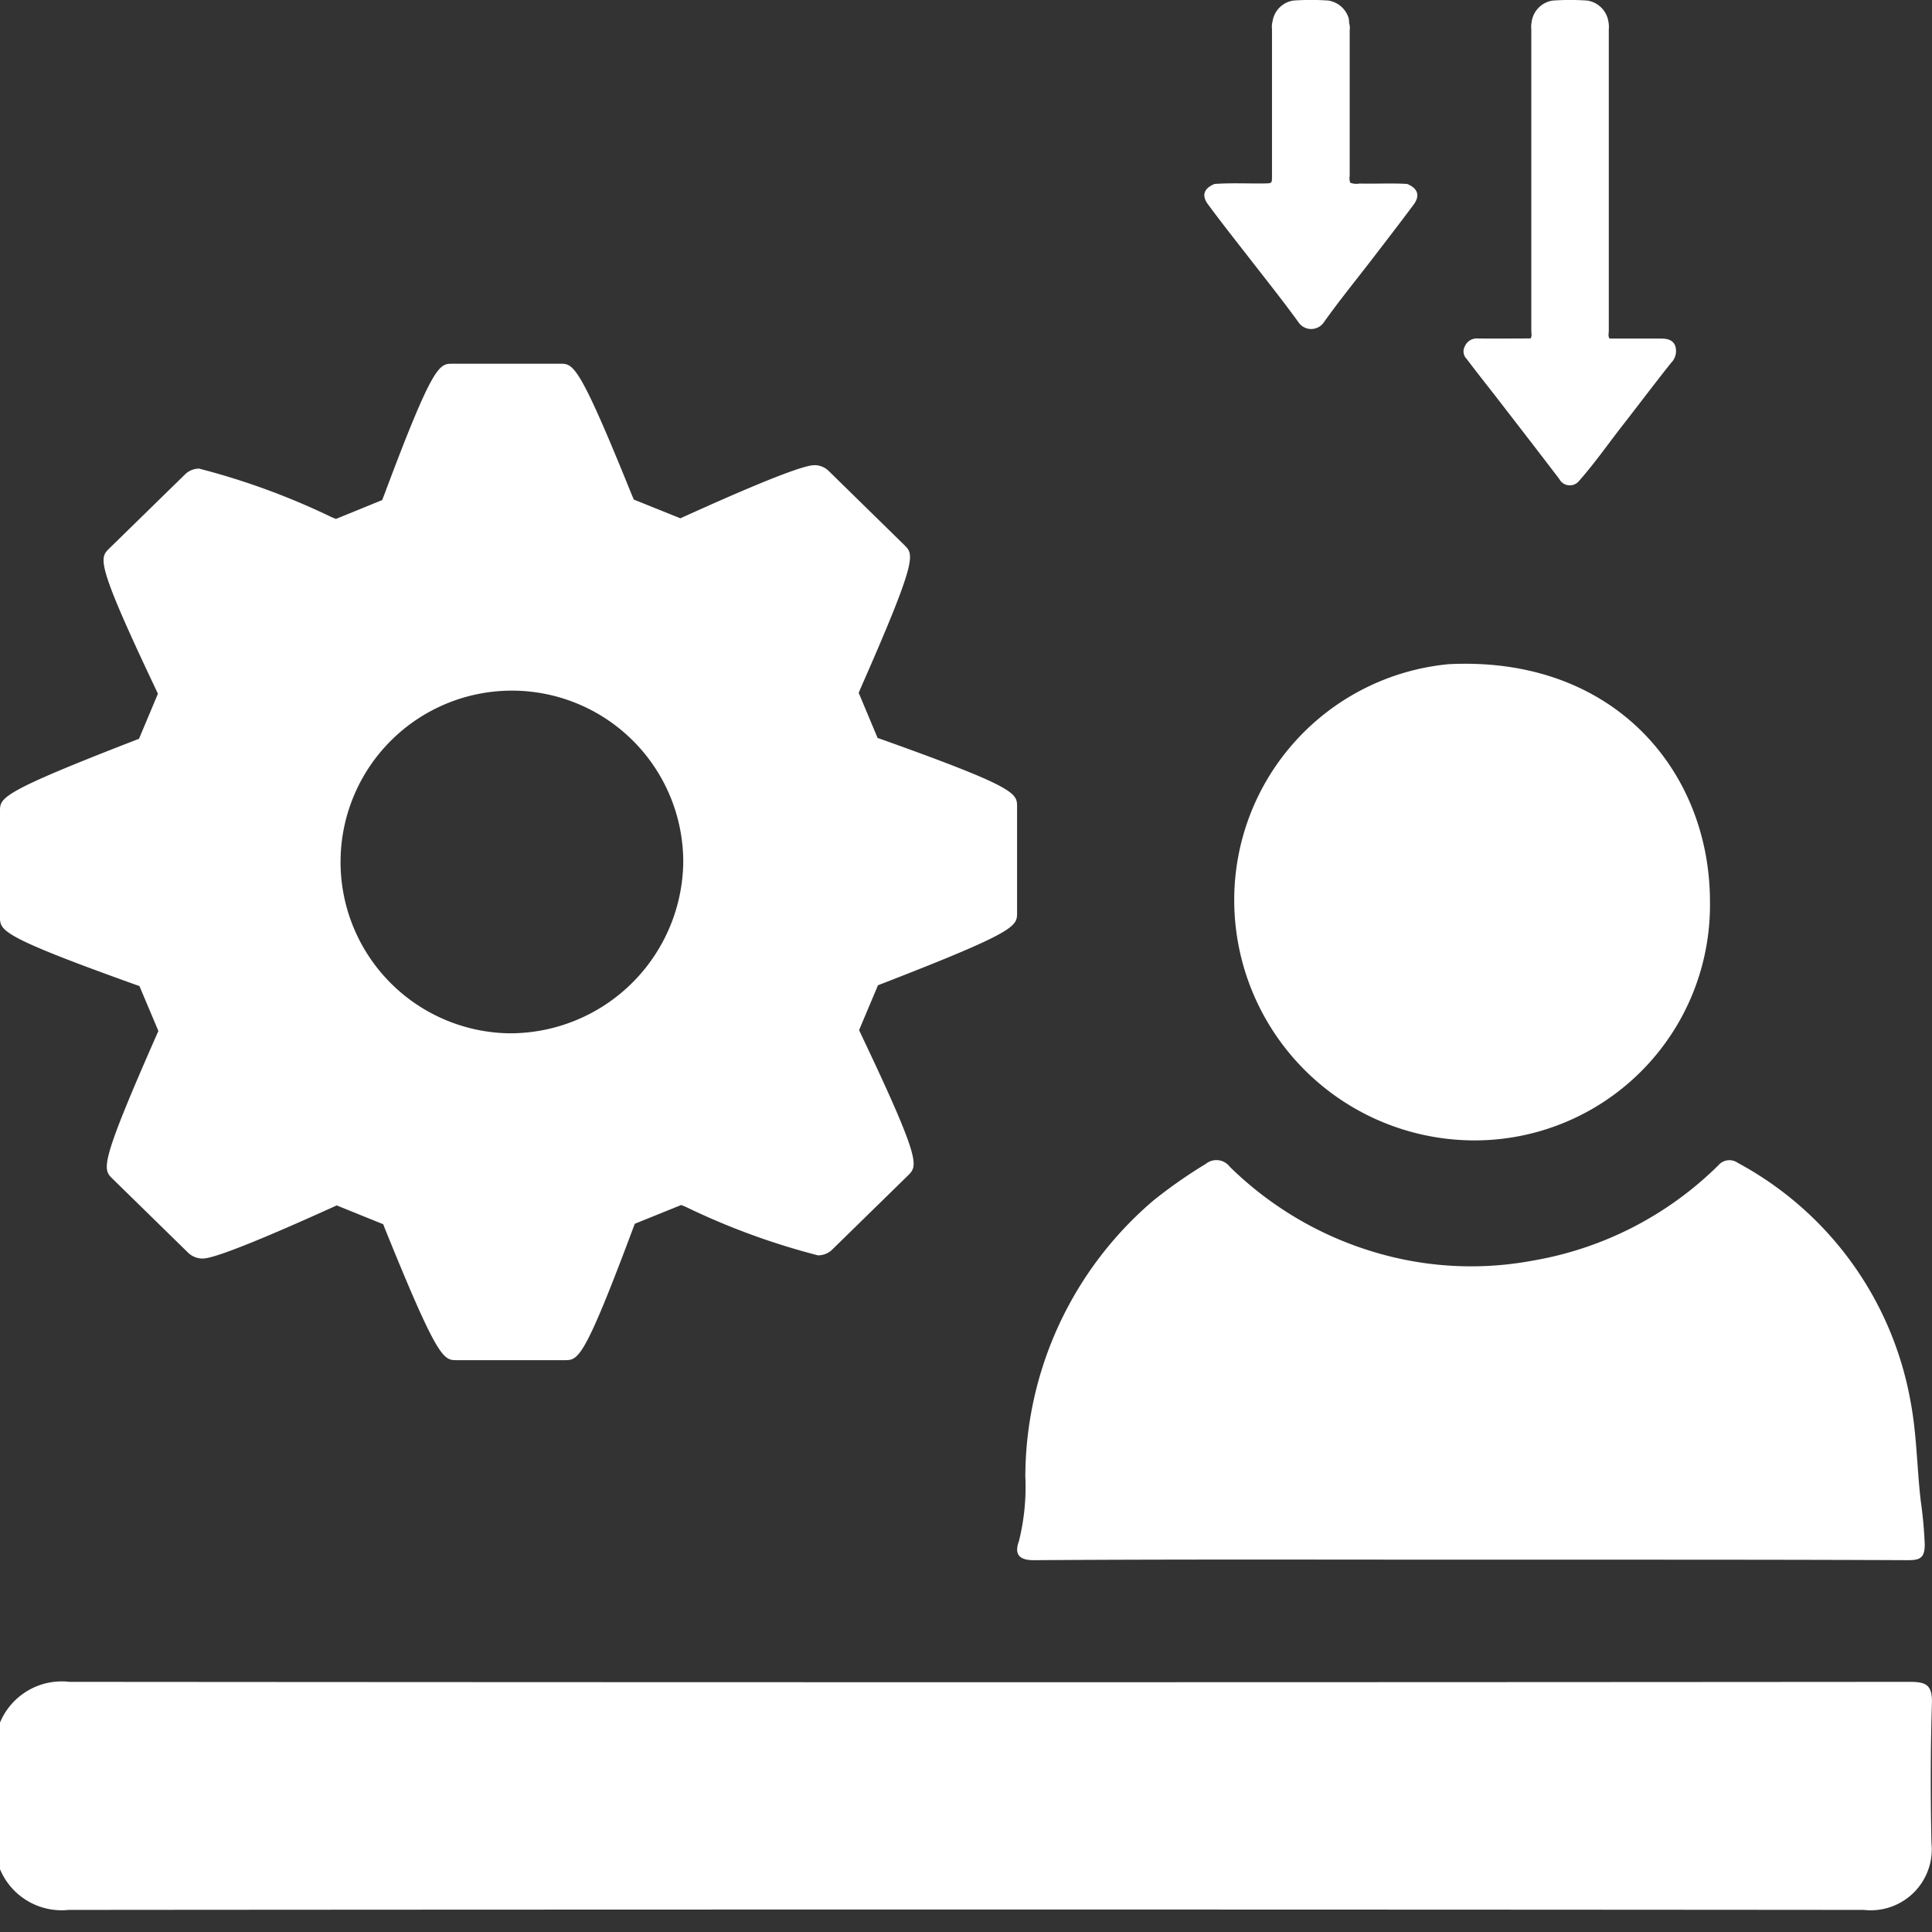 <svg id="ReduceOperationalCost" xmlns="http://www.w3.org/2000/svg" width="55" height="55" viewBox="0 0 55 55">
  <rect x="0" y="0" width="55" height="55" fill="#333333" stroke="none"/>
  <rect id="Rectangle_12625" data-name="Rectangle 12625" width="55" height="55" fill="none"/>
  <g id="Group_41899" data-name="Group 41899" transform="translate(-13433.502 -3344.504)">
    <path id="Path_68738" data-name="Path 68738" d="M62.967,345q-26.193.021-52.386,0A1.905,1.905,0,0,0,8.6,346.159v4.174a1.9,1.9,0,0,0,1.953,1.159q25.547-.021,51.108,0a1.737,1.737,0,0,0,1.924-1.9c-.029-1.34-.029-2.681.014-4.021C63.6,345.084,63.427,345,62.967,345Z" transform="translate(13424.902 3047.383)" fill="#fff"/>
    <path id="Path_68743" data-name="Path 68743" d="M205.557,252.517c4.119-.028,8.237-.014,12.37-.014h3.448c3,0,6.017,0,9.019.014.349,0,.475-.07.475-.447a11.817,11.817,0,0,0-.112-1.229c-.112-.949-.112-1.9-.293-2.848a9.626,9.626,0,0,0-4.914-6.785.414.414,0,0,0-.558.07,9.869,9.869,0,0,1-5.263,2.708,9.572,9.572,0,0,1-4.174-.14,9.921,9.921,0,0,1-4.468-2.527.478.478,0,0,0-.684-.084,13.982,13.982,0,0,0-1.48,1.033,10.358,10.358,0,0,0-3.658,7.86,6.409,6.409,0,0,1-.181,1.843C204.943,252.35,205.083,252.531,205.557,252.517Z" transform="translate(13257.426 3136.402)" fill="#fff"/>
    <path id="Path_68744" data-name="Path 68744" d="M255.37,143.226a6.742,6.742,0,0,0-6.1,6.743,6.844,6.844,0,0,0,6.743,6.813,6.7,6.7,0,0,0,6.8-6.8C262.811,146.283,260.089,142.988,255.37,143.226Z" transform="translate(13219.368 3220.186)" fill="#fff"/>
    <g id="Group_34953" data-name="Group 34953" transform="translate(13433.502 3354.859)">
      <g id="Group_29271" data-name="Group 29271" transform="translate(0 0)">
        <path id="Path_68636" data-name="Path 68636" d="M25.121,14.463l-.138-.049-.538-1.284L24.5,13c1.63-3.7,1.517-3.806,1.247-4.074L23.577,6.8a.58.58,0,0,0-.379-.15c-.122,0-.493,0-3.7,1.454l-.129.058-1.325-.533L17.988,7.5c-1.51-3.738-1.664-3.738-2.04-3.738h-3.07c-.374,0-.545,0-1.945,3.745l-.053.136L9.563,8.18l-.126-.052A20.287,20.287,0,0,0,5.665,6.747a.583.583,0,0,0-.38.148L3.109,9.022c-.276.272-.39.386,1.324,4l.063.134-.539,1.283-.132.051C0,15.973,0,16.117,0,16.5V19.51c0,.386,0,.546,3.833,1.92l.137.048.539,1.279-.058.131c-1.63,3.7-1.526,3.8-1.249,4.074l2.17,2.123a.6.6,0,0,0,.383.15c.122,0,.491,0,3.7-1.453l.129-.06,1.325.536.052.133c1.511,3.737,1.666,3.737,2.042,3.737h3.071c.386,0,.545,0,1.946-3.747l.052-.136,1.32-.534.126.051a20.174,20.174,0,0,0,3.768,1.382A.583.583,0,0,0,23.671,29l2.179-2.131c.274-.274.388-.386-1.33-4l-.064-.136.538-1.277.128-.05c3.832-1.486,3.832-1.631,3.832-2.017V16.378C28.955,15.991,28.955,15.832,25.121,14.463Zm-10.644,8.36a4.878,4.878,0,1,1,4.974-4.878A4.934,4.934,0,0,1,14.477,22.823Z" transform="translate(0 -3.762)" fill="#fff"/>
      </g>
    </g>
    <path id="Path_68796" data-name="Path 68796" d="M199.627,40.988c-.475,0-.95,0-1.425,0-.049-.067-.022-.146-.022-.217V32.19a.755.755,0,0,0-.011-.224.718.718,0,0,0-.6-.6,7.2,7.2,0,0,0-.984,0,.71.71,0,0,0-.6.6.754.754,0,0,0-.011.224v8.578c0,.071.026.15-.022.217-.5,0-1.014.007-1.518,0a.369.369,0,0,0-.352.224.3.3,0,0,0,.052.359c.262.348.531.688.8,1.032.613.793,1.227,1.586,1.836,2.386a.339.339,0,0,0,.568.049c.456-.516.849-1.084,1.275-1.627.449-.576.886-1.159,1.343-1.731a.474.474,0,0,0,.108-.5C199.979,41,199.8,40.988,199.627,40.988Z" transform="translate(13281.121 3313.154)" fill="#fff"/>
    <path id="Path_68797" data-name="Path 68797" d="M37.455,36.635c-.453-.026-.905,0-1.358-.011a.455.455,0,0,1-.254-.022l-.007,0a.41.41,0,0,1-.015-.2V32.26a.459.459,0,0,0-.015-.2.963.963,0,0,0-.015-.146.721.721,0,0,0-.583-.5,7.2,7.2,0,0,0-.984,0,.706.706,0,0,0-.6.6.542.542,0,0,0-.015.206v4.188c0,.213,0,.209-.213.213-.475.007-.95-.019-1.421.015-.3.12-.378.322-.191.576.355.482.729.957,1.1,1.432.494.639,1,1.268,1.474,1.922a.437.437,0,0,0,.733,0c.423-.595.886-1.163,1.332-1.743.408-.531.819-1.062,1.219-1.6C37.832,36.964,37.761,36.762,37.455,36.635Z" transform="translate(13436.104 3313.105)" fill="#fff"/>
  </g>
</svg>
